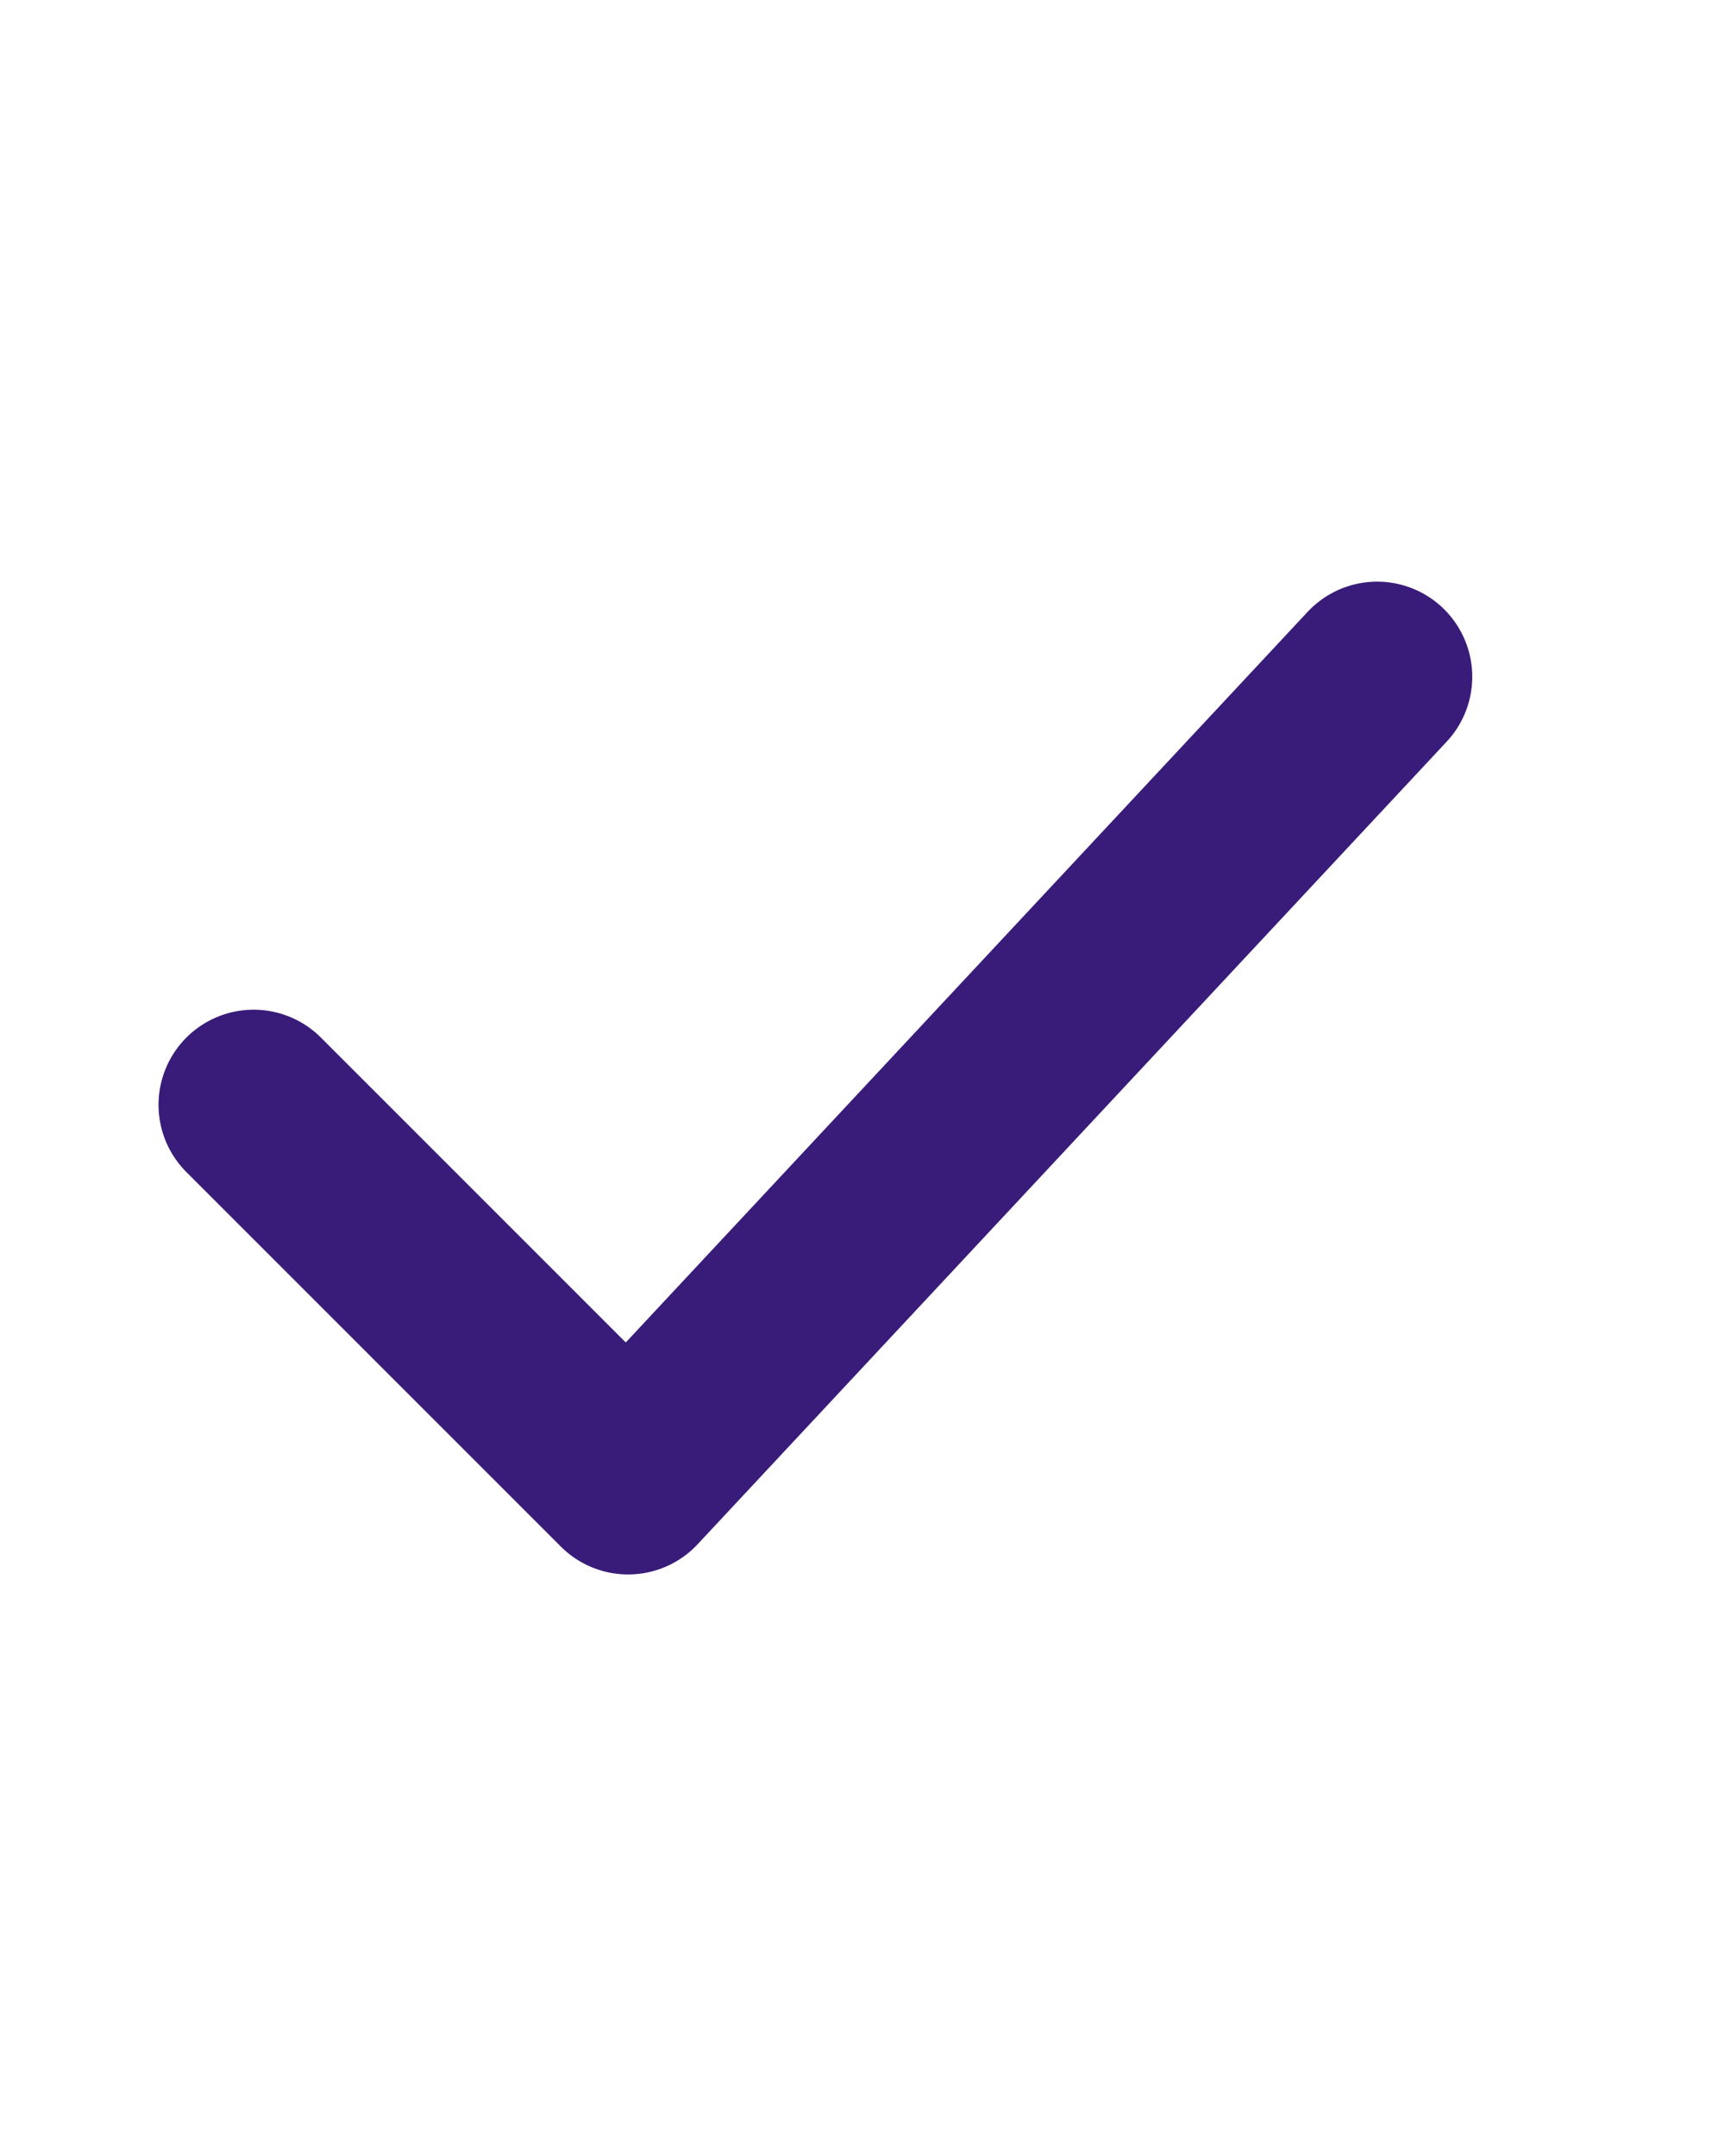 <svg width="27" height="34" viewBox="0 0 27 34" fill="none" xmlns="http://www.w3.org/2000/svg">
<path d="M4 17.422L9.906 23.328L21.719 10.672" stroke="#391C7A" stroke-width="3" stroke-linecap="round" stroke-linejoin="round"/>
</svg>
